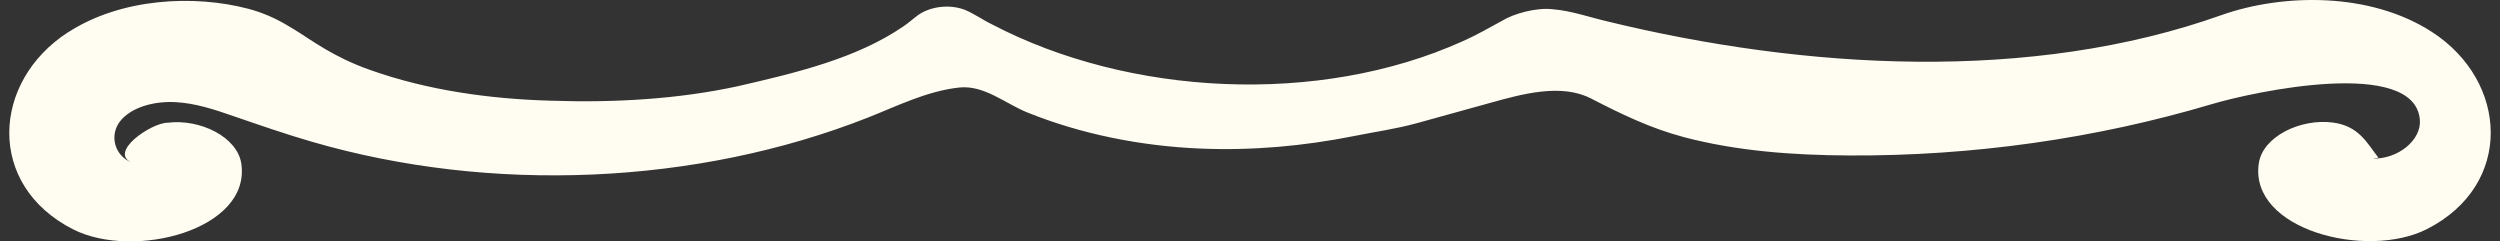 <svg width="145" height="14" viewBox="0 0 145 14" fill="none" xmlns="http://www.w3.org/2000/svg">
<rect x="0" y="0" width="145" height="14" fill="#333333" stroke="none"/>
<g style="mix-blend-mode:hard-light">
<path d="M3.951 1.873C7.026 -0.116 11.255 -0.32 14.407 0.511C15.216 0.725 15.971 1.057 16.655 1.465C16.881 1.603 17.077 1.717 17.077 1.717C18.112 2.353 19.337 3.311 21.49 4.066C24.773 5.229 28.395 5.746 31.975 5.841C35.585 5.965 39.308 5.756 42.769 5.006C46.23 4.213 49.698 3.378 52.386 1.536C52.707 1.327 52.963 1.081 53.266 0.862C53.992 0.364 55.08 0.236 55.954 0.568C56.513 0.796 56.995 1.156 57.536 1.413C65.47 5.571 76.49 6.15 84.816 2.4C85.589 2.063 86.357 1.622 87.088 1.223C87.796 0.786 89.104 0.421 90.085 0.539C91.12 0.62 92.244 1.014 93.208 1.237C104.65 4.023 117.794 4.825 128.897 0.857C132.412 -0.367 137.444 -0.481 141.053 1.854C145.484 4.716 145.811 10.725 140.762 13.288C137.265 15.063 130.444 13.326 131.009 9.477C131.235 7.925 133.411 6.871 135.279 7.104C136.801 7.294 137.265 8.262 137.949 9.149C137.836 9.164 137.717 9.183 137.604 9.197C139.085 9.24 140.453 8.124 140.352 6.942C140.042 3.307 130.693 5.319 128.267 6.045C121.564 8.039 114.41 9.055 107.255 9.017C104.008 9.002 100.731 8.765 97.65 7.949C95.7 7.431 93.993 6.596 92.28 5.713C90.543 4.821 88.272 5.457 86.475 5.955C85.048 6.349 83.615 6.748 82.188 7.142C80.945 7.483 79.779 7.64 78.524 7.892C75.628 8.471 72.63 8.741 69.651 8.618C66.172 8.475 62.716 7.782 59.6 6.529C58.321 6.017 57.078 4.916 55.627 5.077C53.754 5.281 51.993 6.169 50.328 6.824C40.408 10.73 28.478 11.247 18.082 8.219C16.56 7.778 15.067 7.26 13.58 6.748C12.48 6.368 11.344 5.979 10.143 5.922C8.941 5.865 7.639 6.207 6.985 7.009C6.348 7.782 6.58 9.031 7.686 9.448C6.223 8.865 8.763 7.118 9.726 7.118C11.594 6.885 13.764 7.934 13.996 9.491C14.561 13.341 7.74 15.078 4.243 13.303C-0.812 10.739 -0.485 4.731 3.951 1.868V1.873ZM54.396 2.936C54.396 2.936 54.408 2.936 54.408 2.941L54.396 2.936C54.378 2.927 54.384 2.932 54.396 2.936Z" fill="#FFFCF2"/>
</g>
</svg>
